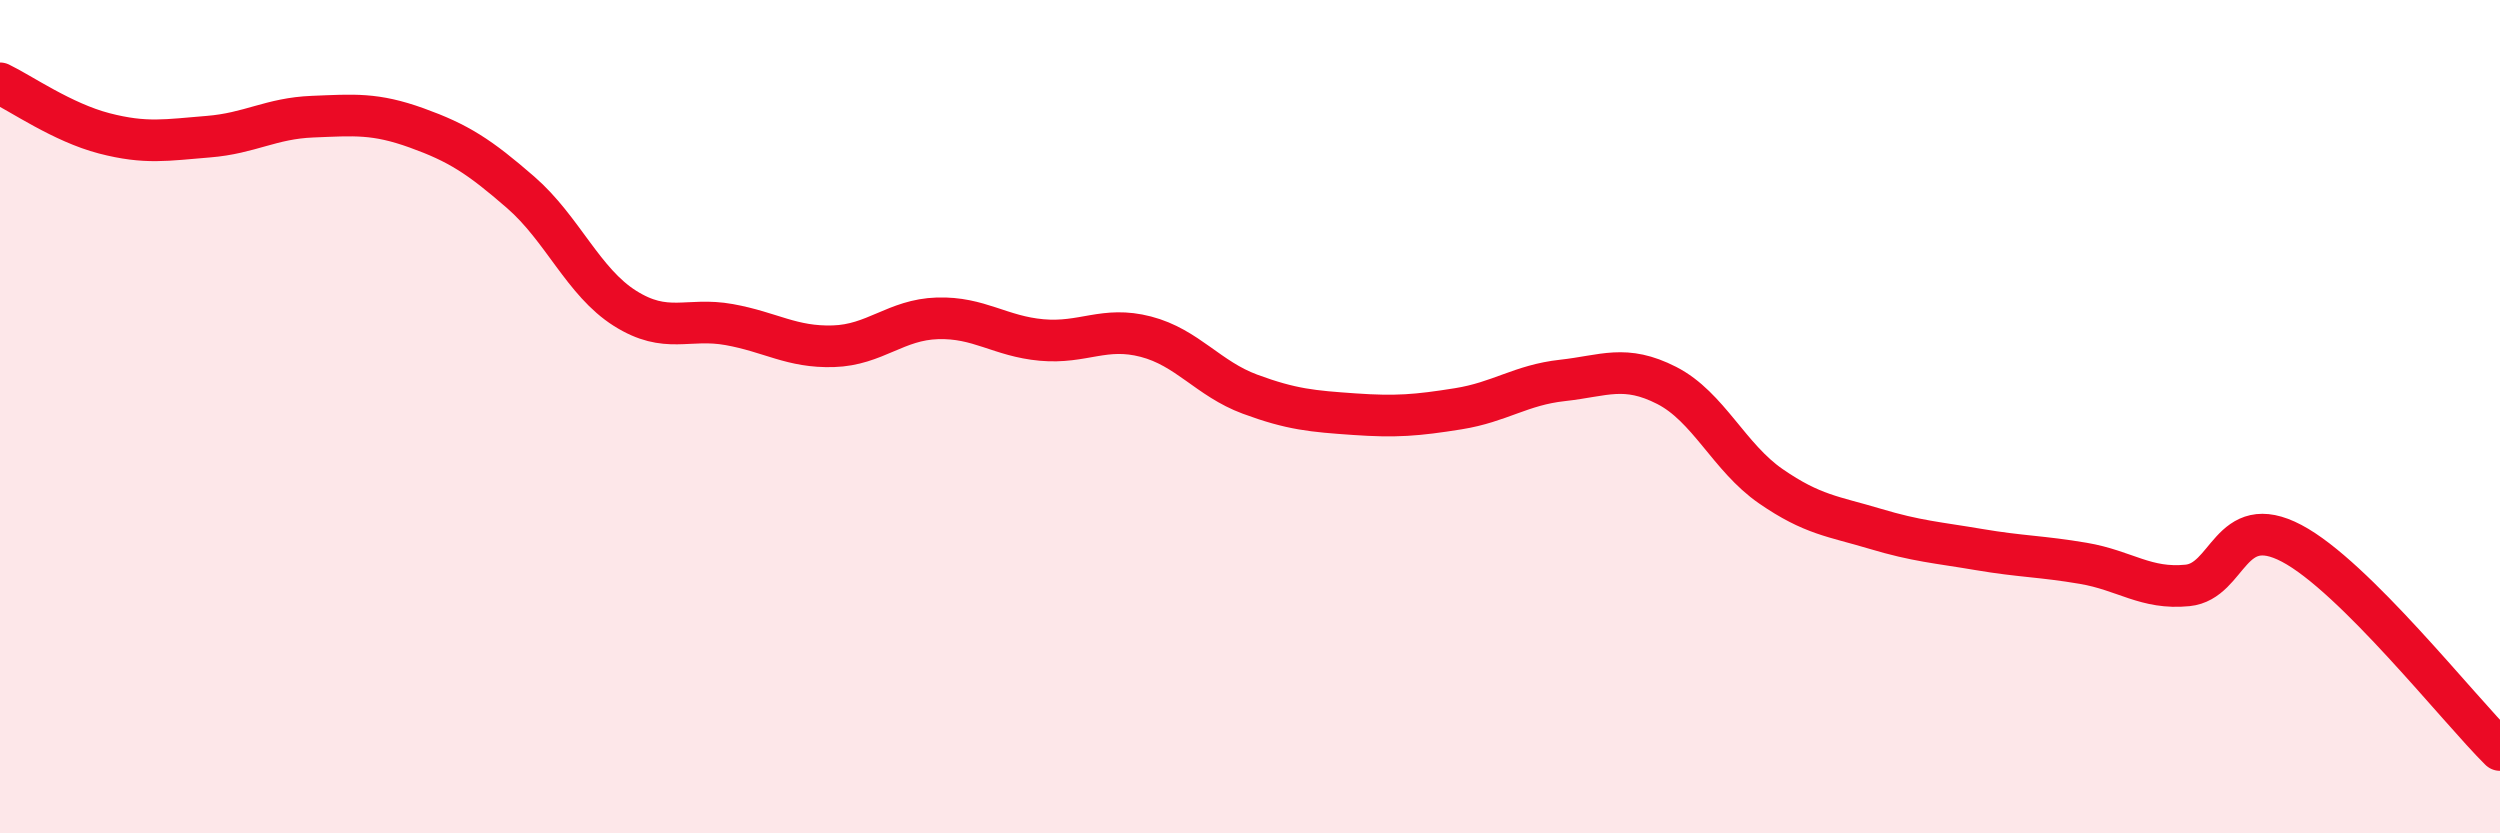 
    <svg width="60" height="20" viewBox="0 0 60 20" xmlns="http://www.w3.org/2000/svg">
      <path
        d="M 0,2 C 0.5,2.24 1.5,2.94 2.5,3.2 C 3.5,3.46 4,3.36 5,3.28 C 6,3.2 6.5,2.84 7.5,2.8 C 8.5,2.76 9,2.71 10,3.07 C 11,3.43 11.5,3.75 12.5,4.62 C 13.5,5.49 14,6.77 15,7.4 C 16,8.03 16.5,7.61 17.5,7.79 C 18.5,7.97 19,8.34 20,8.31 C 21,8.28 21.5,7.67 22.5,7.64 C 23.5,7.61 24,8.07 25,8.16 C 26,8.25 26.5,7.82 27.5,8.08 C 28.5,8.34 29,9.09 30,9.46 C 31,9.83 31.5,9.87 32.5,9.94 C 33.5,10.01 34,9.97 35,9.81 C 36,9.65 36.5,9.24 37.5,9.13 C 38.5,9.02 39,8.74 40,9.25 C 41,9.76 41.5,10.98 42.5,11.67 C 43.5,12.36 44,12.39 45,12.69 C 46,12.99 46.5,13.02 47.5,13.19 C 48.5,13.36 49,13.35 50,13.52 C 51,13.69 51.5,14.15 52.5,14.05 C 53.5,13.95 53.5,12.25 55,13.04 C 56.5,13.83 59,17.01 60,18L60 20L0 20Z"
        fill="#EB0A25"
        opacity="0.1"
        stroke-linecap="round"
        stroke-linejoin="round"
      />
      <path
        d="M 0,2 C 0.5,2.24 1.5,2.94 2.5,3.2 C 3.5,3.46 4,3.36 5,3.28 C 6,3.2 6.5,2.84 7.5,2.8 C 8.5,2.76 9,2.71 10,3.07 C 11,3.43 11.5,3.75 12.5,4.62 C 13.5,5.49 14,6.77 15,7.4 C 16,8.03 16.5,7.61 17.5,7.79 C 18.5,7.97 19,8.34 20,8.31 C 21,8.28 21.5,7.67 22.5,7.64 C 23.5,7.61 24,8.07 25,8.16 C 26,8.25 26.5,7.82 27.5,8.08 C 28.5,8.34 29,9.09 30,9.46 C 31,9.83 31.5,9.87 32.5,9.94 C 33.5,10.01 34,9.97 35,9.81 C 36,9.65 36.5,9.24 37.5,9.13 C 38.5,9.02 39,8.74 40,9.25 C 41,9.76 41.5,10.98 42.5,11.67 C 43.5,12.36 44,12.39 45,12.69 C 46,12.99 46.5,13.02 47.5,13.19 C 48.5,13.36 49,13.35 50,13.52 C 51,13.69 51.5,14.15 52.5,14.05 C 53.5,13.95 53.5,12.25 55,13.04 C 56.5,13.83 59,17.01 60,18"
        stroke="#EB0A25"
        stroke-width="1"
        fill="none"
        stroke-linecap="round"
        stroke-linejoin="round"
      />
    </svg>
  